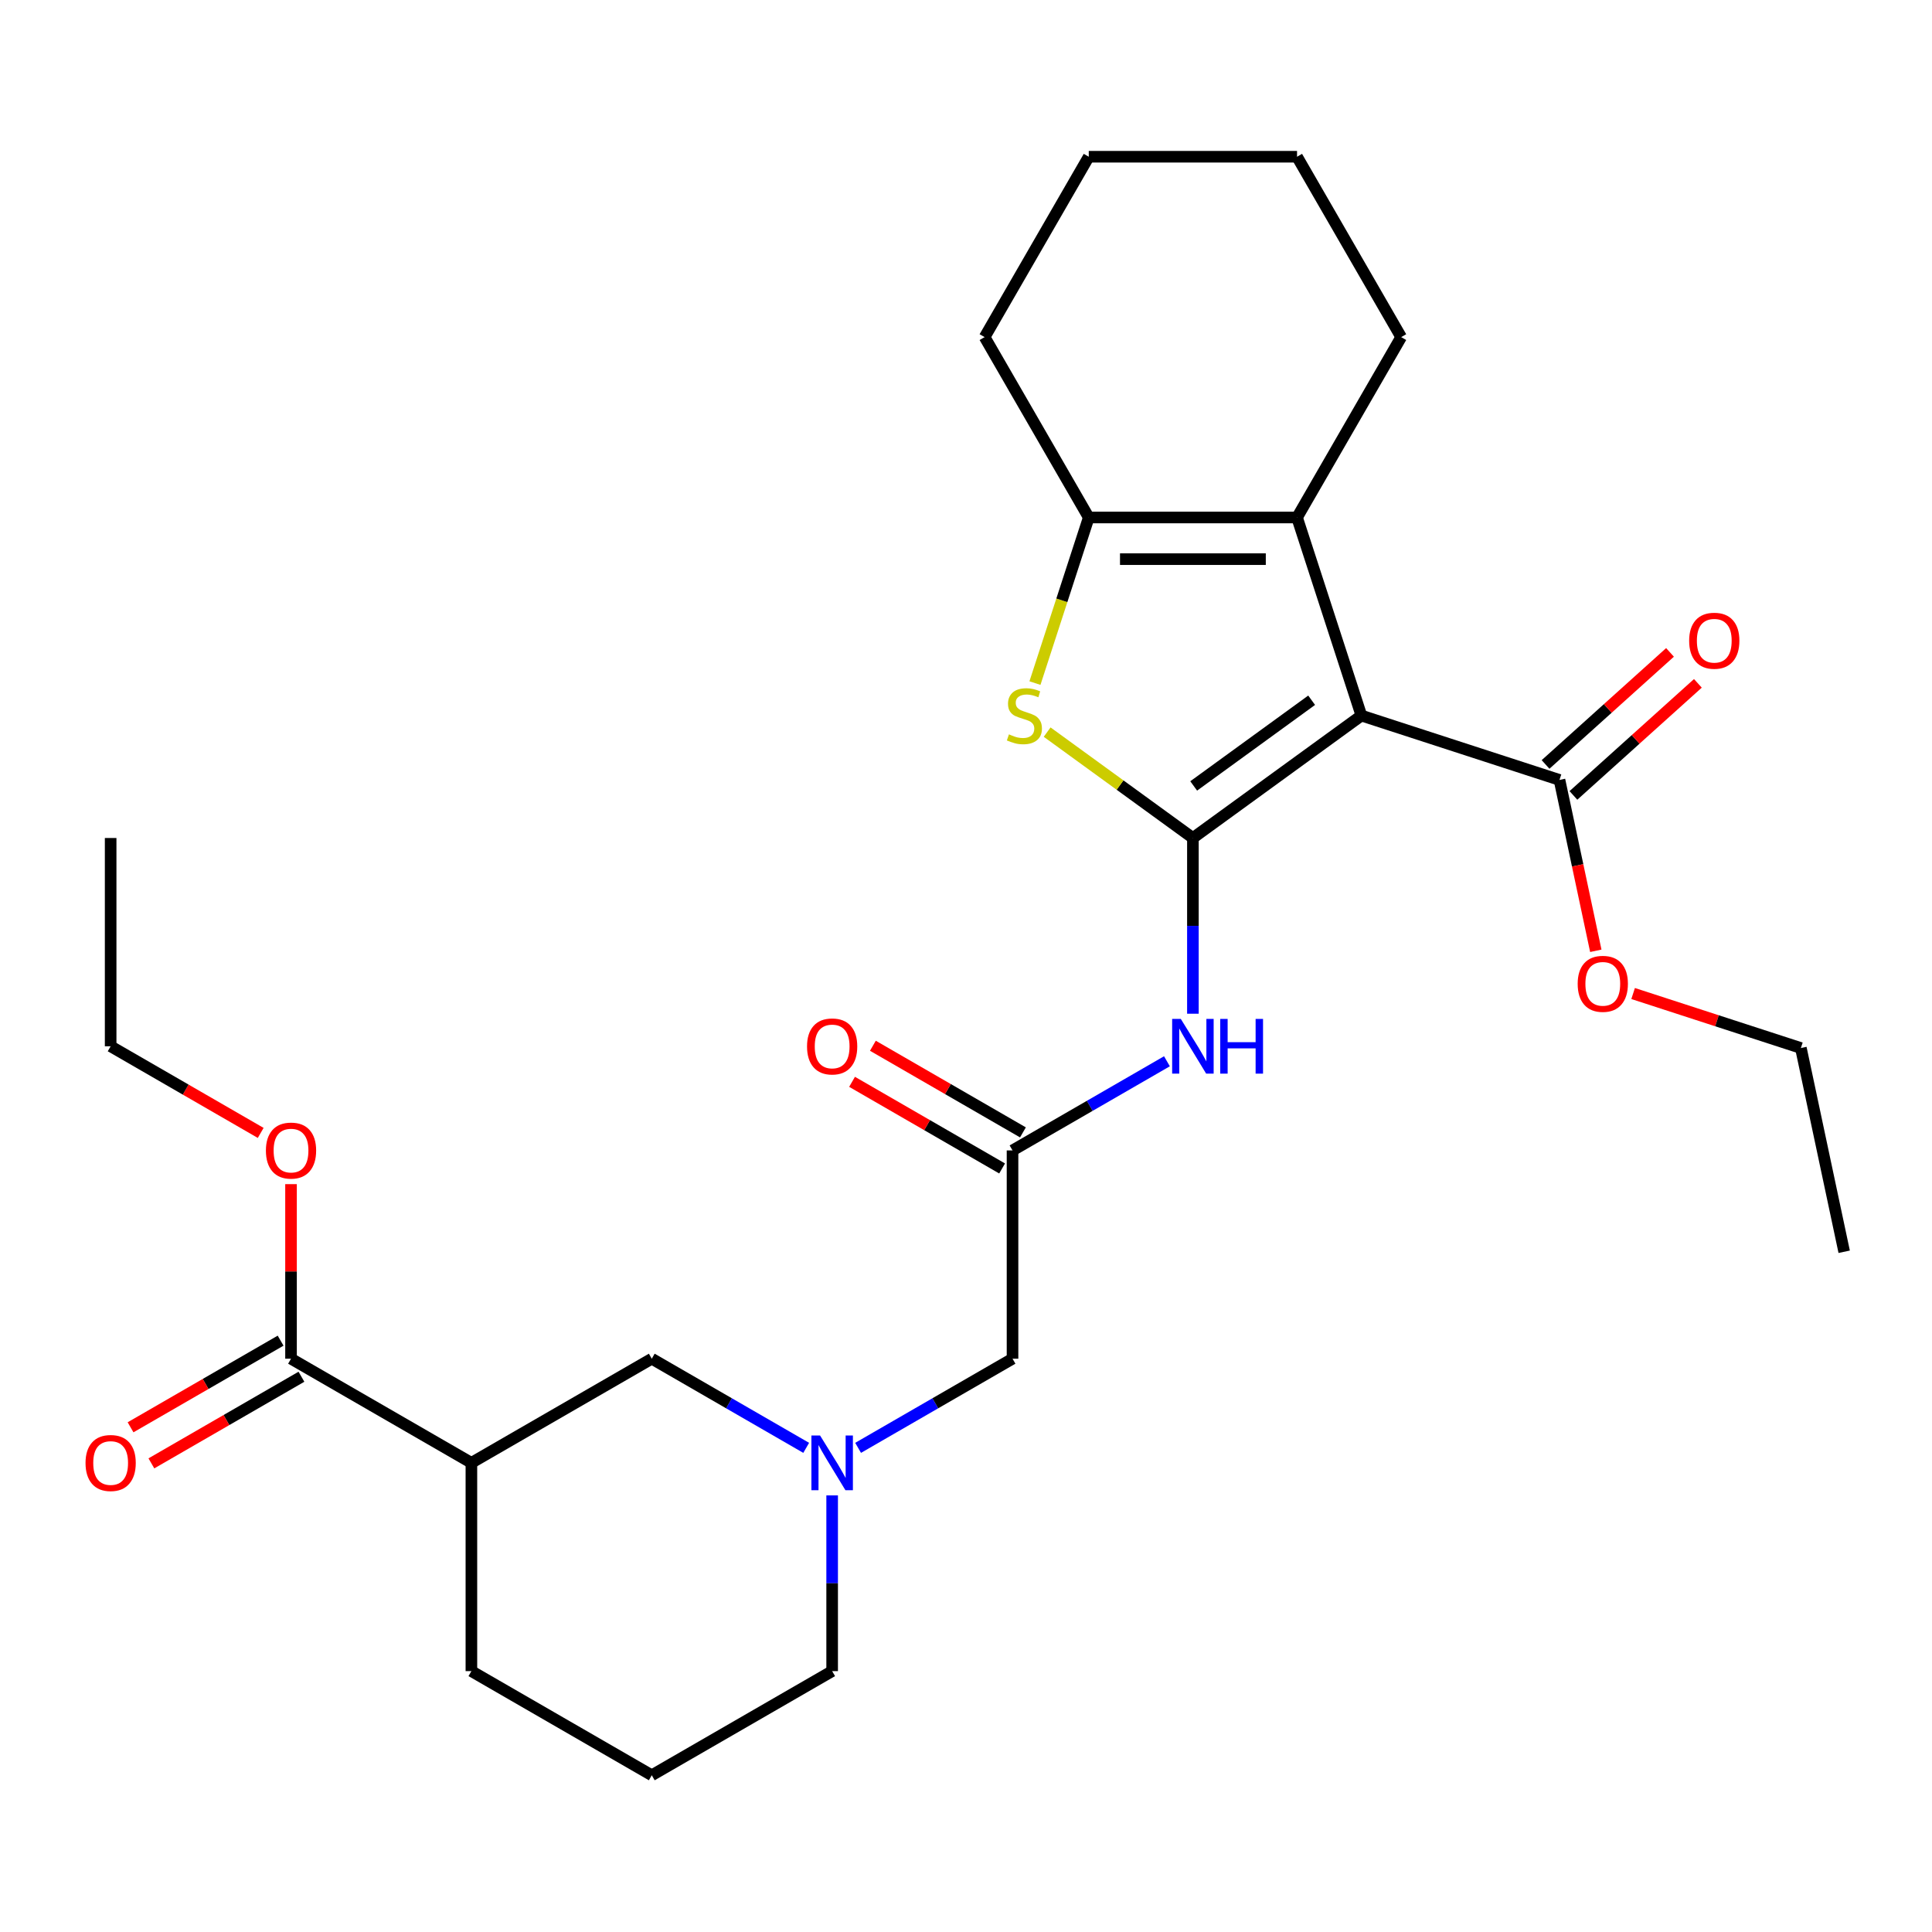 <?xml version='1.0' encoding='iso-8859-1'?>
<svg version='1.1' baseProfile='full'
              xmlns='http://www.w3.org/2000/svg'
                      xmlns:rdkit='http://www.rdkit.org/xml'
                      xmlns:xlink='http://www.w3.org/1999/xlink'
                  xml:space='preserve'
width='1000px' height='1000px' viewBox='0 0 1000 1000'>
<!-- END OF HEADER -->
<rect style='opacity:1.0;fill:#FFFFFF;stroke:none' width='1000' height='1000' x='0' y='0'> </rect>
<path class='bond-0' d='M 617.443,433.748 L 704.66,370.382' style='fill:none;fill-rule:evenodd;stroke:#000000;stroke-width:6px;stroke-linecap:butt;stroke-linejoin:miter;stroke-opacity:1' />
<path class='bond-0' d='M 617.853,406.8 L 678.904,362.443' style='fill:none;fill-rule:evenodd;stroke:#000000;stroke-width:6px;stroke-linecap:butt;stroke-linejoin:miter;stroke-opacity:1' />
<path class='bond-1' d='M 617.443,433.748 L 579.723,406.342' style='fill:none;fill-rule:evenodd;stroke:#000000;stroke-width:6px;stroke-linecap:butt;stroke-linejoin:miter;stroke-opacity:1' />
<path class='bond-1' d='M 579.723,406.342 L 542.002,378.937' style='fill:none;fill-rule:evenodd;stroke:#CCCC00;stroke-width:6px;stroke-linecap:butt;stroke-linejoin:miter;stroke-opacity:1' />
<path class='bond-4' d='M 617.443,433.748 L 617.443,479.223' style='fill:none;fill-rule:evenodd;stroke:#000000;stroke-width:6px;stroke-linecap:butt;stroke-linejoin:miter;stroke-opacity:1' />
<path class='bond-4' d='M 617.443,479.223 L 617.443,524.698' style='fill:none;fill-rule:evenodd;stroke:#0000FF;stroke-width:6px;stroke-linecap:butt;stroke-linejoin:miter;stroke-opacity:1' />
<path class='bond-2' d='M 704.66,370.382 L 671.346,267.853' style='fill:none;fill-rule:evenodd;stroke:#000000;stroke-width:6px;stroke-linecap:butt;stroke-linejoin:miter;stroke-opacity:1' />
<path class='bond-5' d='M 704.66,370.382 L 807.189,403.695' style='fill:none;fill-rule:evenodd;stroke:#000000;stroke-width:6px;stroke-linecap:butt;stroke-linejoin:miter;stroke-opacity:1' />
<path class='bond-3' d='M 535.691,353.566 L 549.616,310.709' style='fill:none;fill-rule:evenodd;stroke:#CCCC00;stroke-width:6px;stroke-linecap:butt;stroke-linejoin:miter;stroke-opacity:1' />
<path class='bond-3' d='M 549.616,310.709 L 563.541,267.853' style='fill:none;fill-rule:evenodd;stroke:#000000;stroke-width:6px;stroke-linecap:butt;stroke-linejoin:miter;stroke-opacity:1' />
<path class='bond-17' d='M 671.346,267.853 L 725.249,174.491' style='fill:none;fill-rule:evenodd;stroke:#000000;stroke-width:6px;stroke-linecap:butt;stroke-linejoin:miter;stroke-opacity:1' />
<path class='bond-28' d='M 671.346,267.853 L 563.541,267.853' style='fill:none;fill-rule:evenodd;stroke:#000000;stroke-width:6px;stroke-linecap:butt;stroke-linejoin:miter;stroke-opacity:1' />
<path class='bond-28' d='M 655.175,289.414 L 579.712,289.414' style='fill:none;fill-rule:evenodd;stroke:#000000;stroke-width:6px;stroke-linecap:butt;stroke-linejoin:miter;stroke-opacity:1' />
<path class='bond-18' d='M 563.541,267.853 L 509.638,174.491' style='fill:none;fill-rule:evenodd;stroke:#000000;stroke-width:6px;stroke-linecap:butt;stroke-linejoin:miter;stroke-opacity:1' />
<path class='bond-8' d='M 604.008,549.31 L 564.045,572.383' style='fill:none;fill-rule:evenodd;stroke:#0000FF;stroke-width:6px;stroke-linecap:butt;stroke-linejoin:miter;stroke-opacity:1' />
<path class='bond-8' d='M 564.045,572.383 L 524.081,595.456' style='fill:none;fill-rule:evenodd;stroke:#000000;stroke-width:6px;stroke-linecap:butt;stroke-linejoin:miter;stroke-opacity:1' />
<path class='bond-12' d='M 814.402,411.707 L 846.612,382.705' style='fill:none;fill-rule:evenodd;stroke:#000000;stroke-width:6px;stroke-linecap:butt;stroke-linejoin:miter;stroke-opacity:1' />
<path class='bond-12' d='M 846.612,382.705 L 878.822,353.703' style='fill:none;fill-rule:evenodd;stroke:#FF0000;stroke-width:6px;stroke-linecap:butt;stroke-linejoin:miter;stroke-opacity:1' />
<path class='bond-12' d='M 799.975,395.684 L 832.185,366.682' style='fill:none;fill-rule:evenodd;stroke:#000000;stroke-width:6px;stroke-linecap:butt;stroke-linejoin:miter;stroke-opacity:1' />
<path class='bond-12' d='M 832.185,366.682 L 864.395,337.68' style='fill:none;fill-rule:evenodd;stroke:#FF0000;stroke-width:6px;stroke-linecap:butt;stroke-linejoin:miter;stroke-opacity:1' />
<path class='bond-15' d='M 807.189,403.695 L 816.587,447.912' style='fill:none;fill-rule:evenodd;stroke:#000000;stroke-width:6px;stroke-linecap:butt;stroke-linejoin:miter;stroke-opacity:1' />
<path class='bond-15' d='M 816.587,447.912 L 825.986,492.13' style='fill:none;fill-rule:evenodd;stroke:#FF0000;stroke-width:6px;stroke-linecap:butt;stroke-linejoin:miter;stroke-opacity:1' />
<path class='bond-6' d='M 243.995,757.164 L 337.357,703.261' style='fill:none;fill-rule:evenodd;stroke:#000000;stroke-width:6px;stroke-linecap:butt;stroke-linejoin:miter;stroke-opacity:1' />
<path class='bond-9' d='M 243.995,757.164 L 150.633,703.261' style='fill:none;fill-rule:evenodd;stroke:#000000;stroke-width:6px;stroke-linecap:butt;stroke-linejoin:miter;stroke-opacity:1' />
<path class='bond-30' d='M 243.995,757.164 L 243.995,864.969' style='fill:none;fill-rule:evenodd;stroke:#000000;stroke-width:6px;stroke-linecap:butt;stroke-linejoin:miter;stroke-opacity:1' />
<path class='bond-7' d='M 444.154,749.407 L 484.118,726.334' style='fill:none;fill-rule:evenodd;stroke:#0000FF;stroke-width:6px;stroke-linecap:butt;stroke-linejoin:miter;stroke-opacity:1' />
<path class='bond-7' d='M 484.118,726.334 L 524.081,703.261' style='fill:none;fill-rule:evenodd;stroke:#000000;stroke-width:6px;stroke-linecap:butt;stroke-linejoin:miter;stroke-opacity:1' />
<path class='bond-10' d='M 417.284,749.407 L 377.321,726.334' style='fill:none;fill-rule:evenodd;stroke:#0000FF;stroke-width:6px;stroke-linecap:butt;stroke-linejoin:miter;stroke-opacity:1' />
<path class='bond-10' d='M 377.321,726.334 L 337.357,703.261' style='fill:none;fill-rule:evenodd;stroke:#000000;stroke-width:6px;stroke-linecap:butt;stroke-linejoin:miter;stroke-opacity:1' />
<path class='bond-20' d='M 430.719,774.019 L 430.719,819.494' style='fill:none;fill-rule:evenodd;stroke:#0000FF;stroke-width:6px;stroke-linecap:butt;stroke-linejoin:miter;stroke-opacity:1' />
<path class='bond-20' d='M 430.719,819.494 L 430.719,864.969' style='fill:none;fill-rule:evenodd;stroke:#000000;stroke-width:6px;stroke-linecap:butt;stroke-linejoin:miter;stroke-opacity:1' />
<path class='bond-11' d='M 524.081,595.456 L 524.081,703.261' style='fill:none;fill-rule:evenodd;stroke:#000000;stroke-width:6px;stroke-linecap:butt;stroke-linejoin:miter;stroke-opacity:1' />
<path class='bond-14' d='M 529.472,586.12 L 490.638,563.699' style='fill:none;fill-rule:evenodd;stroke:#000000;stroke-width:6px;stroke-linecap:butt;stroke-linejoin:miter;stroke-opacity:1' />
<path class='bond-14' d='M 490.638,563.699 L 451.805,541.279' style='fill:none;fill-rule:evenodd;stroke:#FF0000;stroke-width:6px;stroke-linecap:butt;stroke-linejoin:miter;stroke-opacity:1' />
<path class='bond-14' d='M 518.691,604.792 L 479.858,582.371' style='fill:none;fill-rule:evenodd;stroke:#000000;stroke-width:6px;stroke-linecap:butt;stroke-linejoin:miter;stroke-opacity:1' />
<path class='bond-14' d='M 479.858,582.371 L 441.024,559.951' style='fill:none;fill-rule:evenodd;stroke:#FF0000;stroke-width:6px;stroke-linecap:butt;stroke-linejoin:miter;stroke-opacity:1' />
<path class='bond-13' d='M 145.243,693.925 L 106.409,716.345' style='fill:none;fill-rule:evenodd;stroke:#000000;stroke-width:6px;stroke-linecap:butt;stroke-linejoin:miter;stroke-opacity:1' />
<path class='bond-13' d='M 106.409,716.345 L 67.576,738.766' style='fill:none;fill-rule:evenodd;stroke:#FF0000;stroke-width:6px;stroke-linecap:butt;stroke-linejoin:miter;stroke-opacity:1' />
<path class='bond-13' d='M 156.023,712.597 L 117.19,735.018' style='fill:none;fill-rule:evenodd;stroke:#000000;stroke-width:6px;stroke-linecap:butt;stroke-linejoin:miter;stroke-opacity:1' />
<path class='bond-13' d='M 117.19,735.018 L 78.356,757.438' style='fill:none;fill-rule:evenodd;stroke:#FF0000;stroke-width:6px;stroke-linecap:butt;stroke-linejoin:miter;stroke-opacity:1' />
<path class='bond-16' d='M 150.633,703.261 L 150.633,658.086' style='fill:none;fill-rule:evenodd;stroke:#000000;stroke-width:6px;stroke-linecap:butt;stroke-linejoin:miter;stroke-opacity:1' />
<path class='bond-16' d='M 150.633,658.086 L 150.633,612.911' style='fill:none;fill-rule:evenodd;stroke:#FF0000;stroke-width:6px;stroke-linecap:butt;stroke-linejoin:miter;stroke-opacity:1' />
<path class='bond-23' d='M 845.298,514.244 L 888.715,528.351' style='fill:none;fill-rule:evenodd;stroke:#FF0000;stroke-width:6px;stroke-linecap:butt;stroke-linejoin:miter;stroke-opacity:1' />
<path class='bond-23' d='M 888.715,528.351 L 932.131,542.458' style='fill:none;fill-rule:evenodd;stroke:#000000;stroke-width:6px;stroke-linecap:butt;stroke-linejoin:miter;stroke-opacity:1' />
<path class='bond-22' d='M 134.938,586.394 L 96.104,563.974' style='fill:none;fill-rule:evenodd;stroke:#FF0000;stroke-width:6px;stroke-linecap:butt;stroke-linejoin:miter;stroke-opacity:1' />
<path class='bond-22' d='M 96.104,563.974 L 57.271,541.553' style='fill:none;fill-rule:evenodd;stroke:#000000;stroke-width:6px;stroke-linecap:butt;stroke-linejoin:miter;stroke-opacity:1' />
<path class='bond-24' d='M 725.249,174.491 L 671.346,81.128' style='fill:none;fill-rule:evenodd;stroke:#000000;stroke-width:6px;stroke-linecap:butt;stroke-linejoin:miter;stroke-opacity:1' />
<path class='bond-25' d='M 509.638,174.491 L 563.541,81.128' style='fill:none;fill-rule:evenodd;stroke:#000000;stroke-width:6px;stroke-linecap:butt;stroke-linejoin:miter;stroke-opacity:1' />
<path class='bond-19' d='M 243.995,864.969 L 337.357,918.872' style='fill:none;fill-rule:evenodd;stroke:#000000;stroke-width:6px;stroke-linecap:butt;stroke-linejoin:miter;stroke-opacity:1' />
<path class='bond-21' d='M 430.719,864.969 L 337.357,918.872' style='fill:none;fill-rule:evenodd;stroke:#000000;stroke-width:6px;stroke-linecap:butt;stroke-linejoin:miter;stroke-opacity:1' />
<path class='bond-27' d='M 57.271,541.553 L 57.271,433.748' style='fill:none;fill-rule:evenodd;stroke:#000000;stroke-width:6px;stroke-linecap:butt;stroke-linejoin:miter;stroke-opacity:1' />
<path class='bond-26' d='M 932.131,542.458 L 954.545,647.908' style='fill:none;fill-rule:evenodd;stroke:#000000;stroke-width:6px;stroke-linecap:butt;stroke-linejoin:miter;stroke-opacity:1' />
<path class='bond-29' d='M 671.346,81.128 L 563.541,81.128' style='fill:none;fill-rule:evenodd;stroke:#000000;stroke-width:6px;stroke-linecap:butt;stroke-linejoin:miter;stroke-opacity:1' />
<path  class='atom-2' d='M 522.227 380.102
Q 522.547 380.222, 523.867 380.782
Q 525.187 381.342, 526.627 381.702
Q 528.107 382.022, 529.547 382.022
Q 532.227 382.022, 533.787 380.742
Q 535.347 379.422, 535.347 377.142
Q 535.347 375.582, 534.547 374.622
Q 533.787 373.662, 532.587 373.142
Q 531.387 372.622, 529.387 372.022
Q 526.867 371.262, 525.347 370.542
Q 523.867 369.822, 522.787 368.302
Q 521.747 366.782, 521.747 364.222
Q 521.747 360.662, 524.147 358.462
Q 526.587 356.262, 531.387 356.262
Q 534.667 356.262, 538.387 357.822
L 537.467 360.902
Q 534.067 359.502, 531.507 359.502
Q 528.747 359.502, 527.227 360.662
Q 525.707 361.782, 525.747 363.742
Q 525.747 365.262, 526.507 366.182
Q 527.307 367.102, 528.427 367.622
Q 529.587 368.142, 531.507 368.742
Q 534.067 369.542, 535.587 370.342
Q 537.107 371.142, 538.187 372.782
Q 539.307 374.382, 539.307 377.142
Q 539.307 381.062, 536.667 383.182
Q 534.067 385.262, 529.707 385.262
Q 527.187 385.262, 525.267 384.702
Q 523.387 384.182, 521.147 383.262
L 522.227 380.102
' fill='#CCCC00'/>
<path  class='atom-5' d='M 611.183 527.393
L 620.463 542.393
Q 621.383 543.873, 622.863 546.553
Q 624.343 549.233, 624.423 549.393
L 624.423 527.393
L 628.183 527.393
L 628.183 555.713
L 624.303 555.713
L 614.343 539.313
Q 613.183 537.393, 611.943 535.193
Q 610.743 532.993, 610.383 532.313
L 610.383 555.713
L 606.703 555.713
L 606.703 527.393
L 611.183 527.393
' fill='#0000FF'/>
<path  class='atom-5' d='M 631.583 527.393
L 635.423 527.393
L 635.423 539.433
L 649.903 539.433
L 649.903 527.393
L 653.743 527.393
L 653.743 555.713
L 649.903 555.713
L 649.903 542.633
L 635.423 542.633
L 635.423 555.713
L 631.583 555.713
L 631.583 527.393
' fill='#0000FF'/>
<path  class='atom-8' d='M 424.459 743.004
L 433.739 758.004
Q 434.659 759.484, 436.139 762.164
Q 437.619 764.844, 437.699 765.004
L 437.699 743.004
L 441.459 743.004
L 441.459 771.324
L 437.579 771.324
L 427.619 754.924
Q 426.459 753.004, 425.219 750.804
Q 424.019 748.604, 423.659 747.924
L 423.659 771.324
L 419.979 771.324
L 419.979 743.004
L 424.459 743.004
' fill='#0000FF'/>
<path  class='atom-13' d='M 874.304 331.639
Q 874.304 324.839, 877.664 321.039
Q 881.024 317.239, 887.304 317.239
Q 893.584 317.239, 896.944 321.039
Q 900.304 324.839, 900.304 331.639
Q 900.304 338.519, 896.904 342.439
Q 893.504 346.319, 887.304 346.319
Q 881.064 346.319, 877.664 342.439
Q 874.304 338.559, 874.304 331.639
M 887.304 343.119
Q 891.624 343.119, 893.944 340.239
Q 896.304 337.319, 896.304 331.639
Q 896.304 326.079, 893.944 323.279
Q 891.624 320.439, 887.304 320.439
Q 882.984 320.439, 880.624 323.239
Q 878.304 326.039, 878.304 331.639
Q 878.304 337.359, 880.624 340.239
Q 882.984 343.119, 887.304 343.119
' fill='#FF0000'/>
<path  class='atom-14' d='M 44.271 757.244
Q 44.271 750.444, 47.631 746.644
Q 50.991 742.844, 57.271 742.844
Q 63.551 742.844, 66.911 746.644
Q 70.271 750.444, 70.271 757.244
Q 70.271 764.124, 66.871 768.044
Q 63.471 771.924, 57.271 771.924
Q 51.031 771.924, 47.631 768.044
Q 44.271 764.164, 44.271 757.244
M 57.271 768.724
Q 61.591 768.724, 63.911 765.844
Q 66.271 762.924, 66.271 757.244
Q 66.271 751.684, 63.911 748.884
Q 61.591 746.044, 57.271 746.044
Q 52.951 746.044, 50.591 748.844
Q 48.271 751.644, 48.271 757.244
Q 48.271 762.964, 50.591 765.844
Q 52.951 768.724, 57.271 768.724
' fill='#FF0000'/>
<path  class='atom-15' d='M 417.719 541.633
Q 417.719 534.833, 421.079 531.033
Q 424.439 527.233, 430.719 527.233
Q 436.999 527.233, 440.359 531.033
Q 443.719 534.833, 443.719 541.633
Q 443.719 548.513, 440.319 552.433
Q 436.919 556.313, 430.719 556.313
Q 424.479 556.313, 421.079 552.433
Q 417.719 548.553, 417.719 541.633
M 430.719 553.113
Q 435.039 553.113, 437.359 550.233
Q 439.719 547.313, 439.719 541.633
Q 439.719 536.073, 437.359 533.273
Q 435.039 530.433, 430.719 530.433
Q 426.399 530.433, 424.039 533.233
Q 421.719 536.033, 421.719 541.633
Q 421.719 547.353, 424.039 550.233
Q 426.399 553.113, 430.719 553.113
' fill='#FF0000'/>
<path  class='atom-16' d='M 816.603 509.225
Q 816.603 502.425, 819.963 498.625
Q 823.323 494.825, 829.603 494.825
Q 835.883 494.825, 839.243 498.625
Q 842.603 502.425, 842.603 509.225
Q 842.603 516.105, 839.203 520.025
Q 835.803 523.905, 829.603 523.905
Q 823.363 523.905, 819.963 520.025
Q 816.603 516.145, 816.603 509.225
M 829.603 520.705
Q 833.923 520.705, 836.243 517.825
Q 838.603 514.905, 838.603 509.225
Q 838.603 503.665, 836.243 500.865
Q 833.923 498.025, 829.603 498.025
Q 825.283 498.025, 822.923 500.825
Q 820.603 503.625, 820.603 509.225
Q 820.603 514.945, 822.923 517.825
Q 825.283 520.705, 829.603 520.705
' fill='#FF0000'/>
<path  class='atom-17' d='M 137.633 595.536
Q 137.633 588.736, 140.993 584.936
Q 144.353 581.136, 150.633 581.136
Q 156.913 581.136, 160.273 584.936
Q 163.633 588.736, 163.633 595.536
Q 163.633 602.416, 160.233 606.336
Q 156.833 610.216, 150.633 610.216
Q 144.393 610.216, 140.993 606.336
Q 137.633 602.456, 137.633 595.536
M 150.633 607.016
Q 154.953 607.016, 157.273 604.136
Q 159.633 601.216, 159.633 595.536
Q 159.633 589.976, 157.273 587.176
Q 154.953 584.336, 150.633 584.336
Q 146.313 584.336, 143.953 587.136
Q 141.633 589.936, 141.633 595.536
Q 141.633 601.256, 143.953 604.136
Q 146.313 607.016, 150.633 607.016
' fill='#FF0000'/>
</svg>
